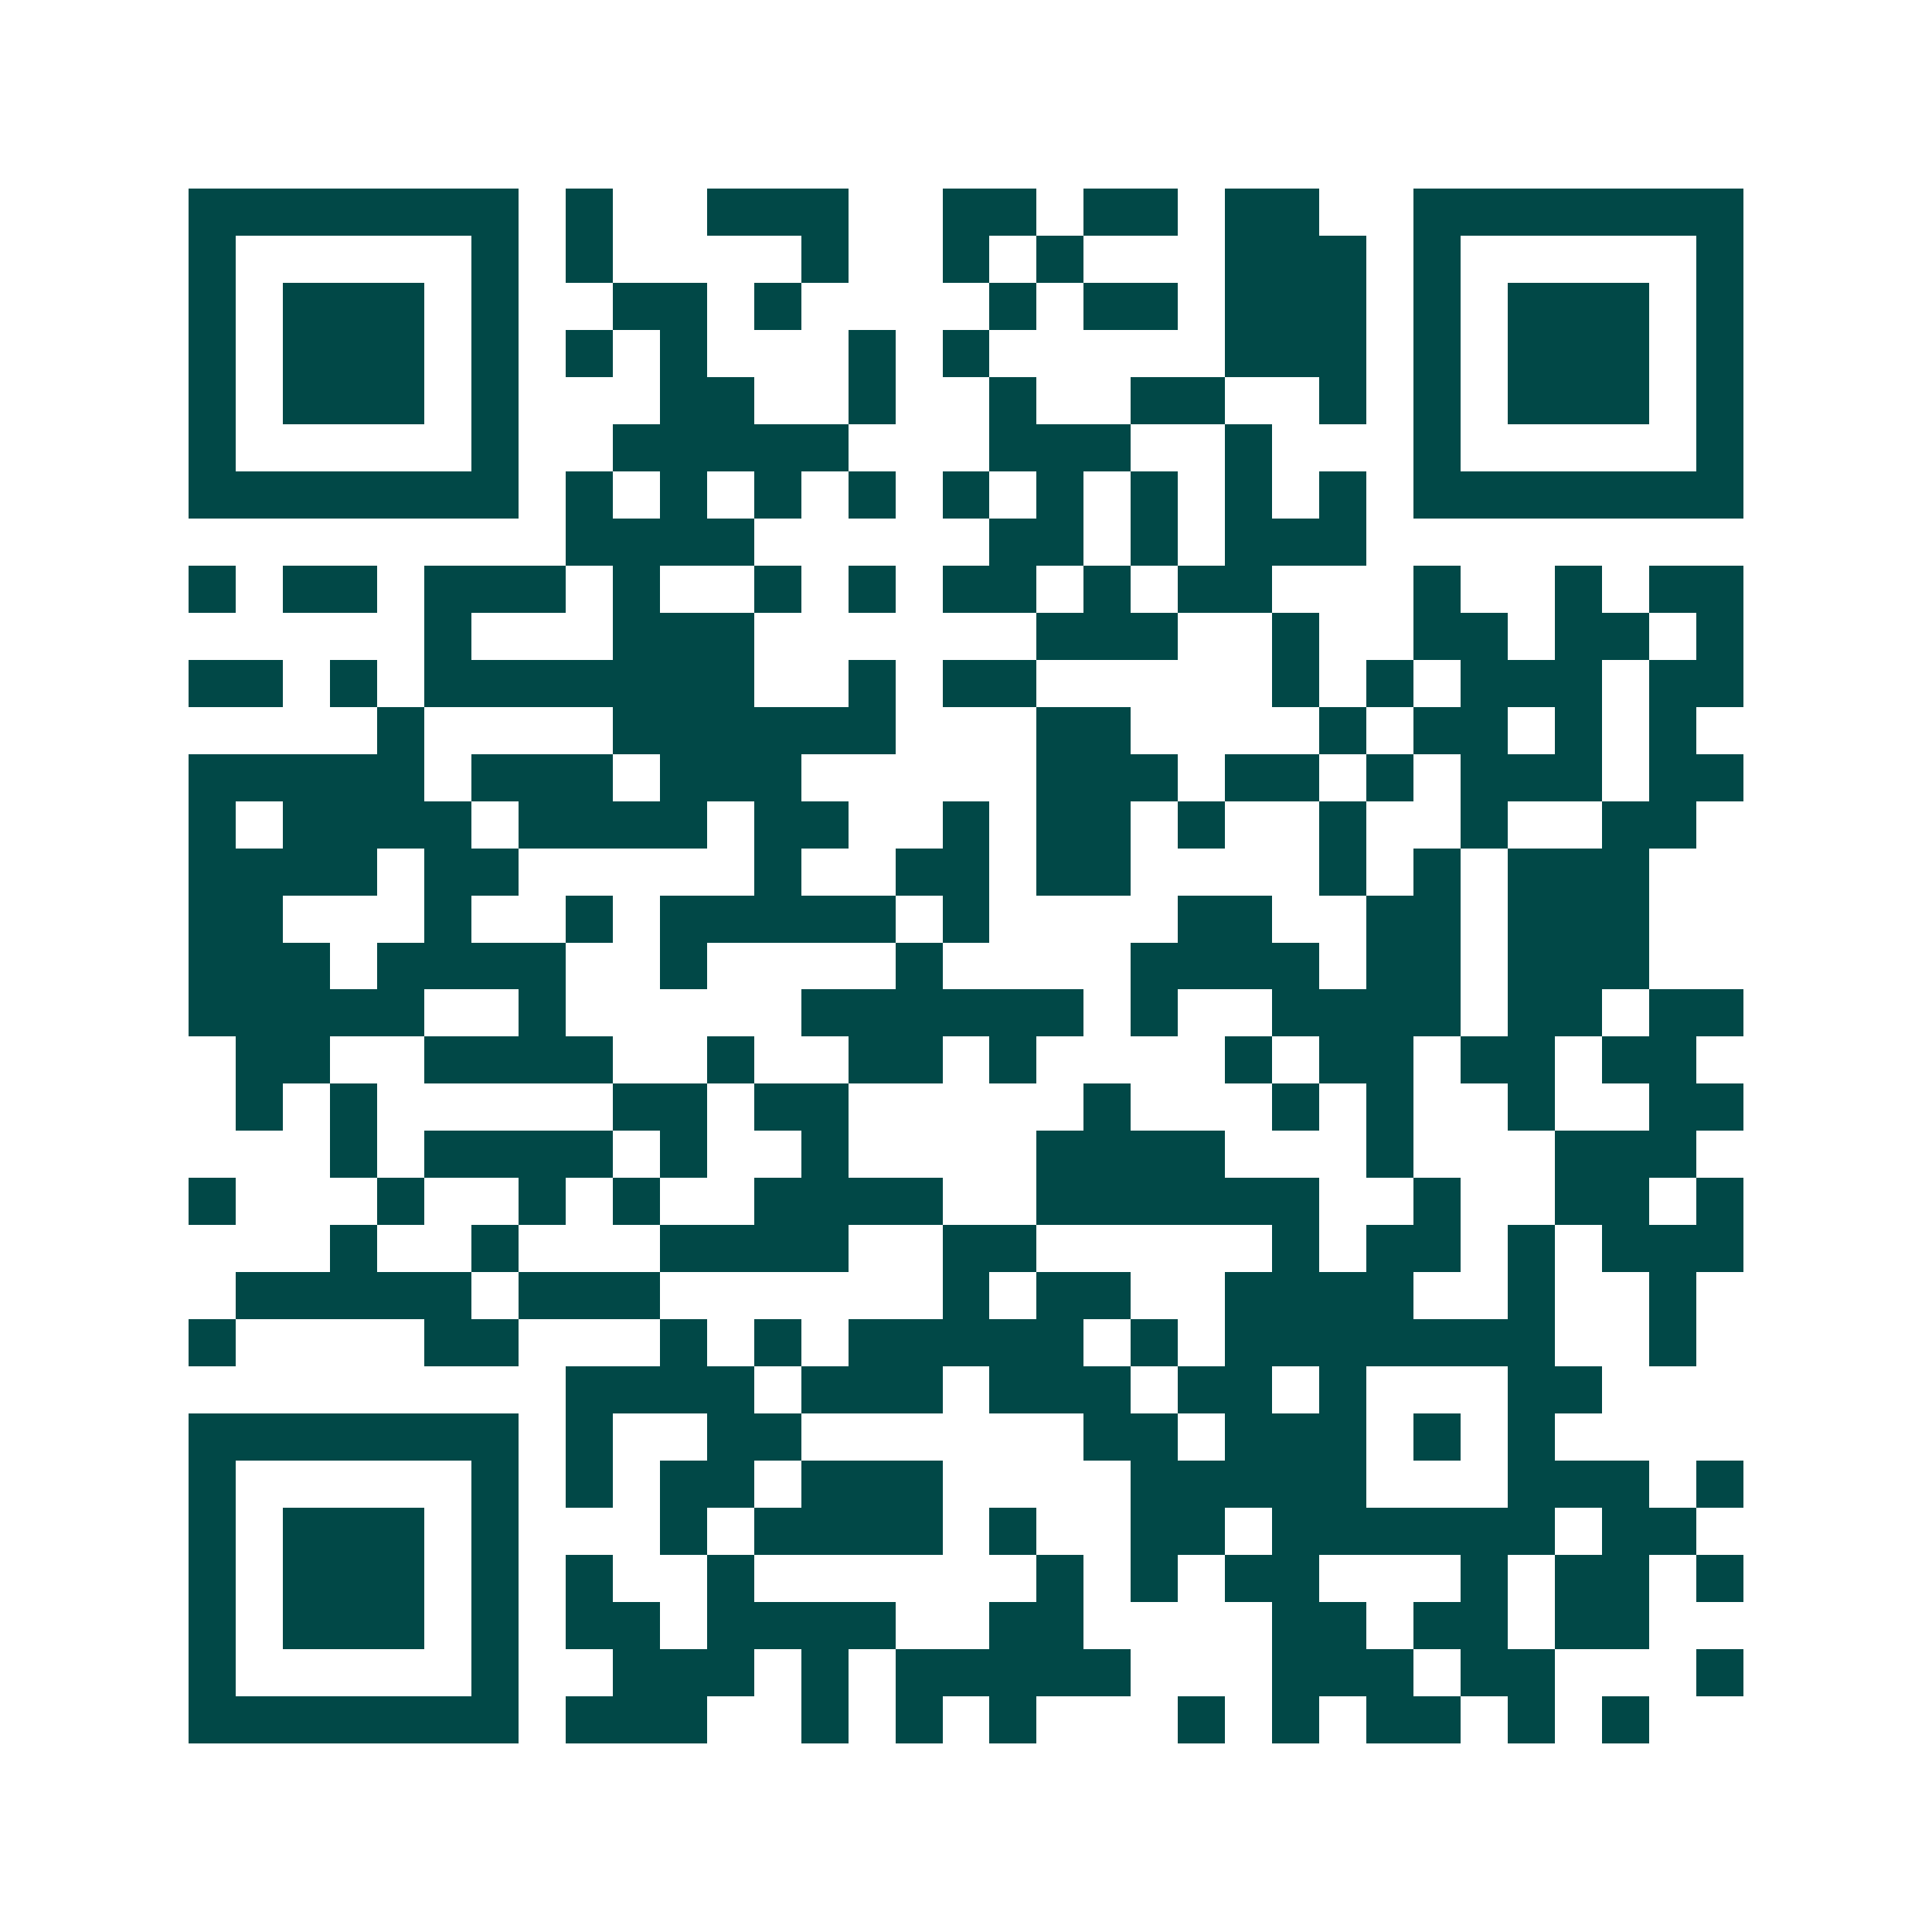 <svg xmlns="http://www.w3.org/2000/svg" width="200" height="200" viewBox="0 0 41 41" shape-rendering="crispEdges"><path fill="#ffffff" d="M0 0h41v41H0z"/><path stroke="#014847" d="M4 4.5h7m1 0h1m2 0h3m2 0h2m1 0h2m1 0h2m2 0h7M4 5.5h1m5 0h1m1 0h1m4 0h1m2 0h1m1 0h1m3 0h3m1 0h1m5 0h1M4 6.5h1m1 0h3m1 0h1m2 0h2m1 0h1m4 0h1m1 0h2m1 0h3m1 0h1m1 0h3m1 0h1M4 7.5h1m1 0h3m1 0h1m1 0h1m1 0h1m3 0h1m1 0h1m5 0h3m1 0h1m1 0h3m1 0h1M4 8.5h1m1 0h3m1 0h1m3 0h2m2 0h1m2 0h1m2 0h2m2 0h1m1 0h1m1 0h3m1 0h1M4 9.5h1m5 0h1m2 0h5m3 0h3m2 0h1m3 0h1m5 0h1M4 10.5h7m1 0h1m1 0h1m1 0h1m1 0h1m1 0h1m1 0h1m1 0h1m1 0h1m1 0h1m1 0h7M12 11.5h4m5 0h2m1 0h1m1 0h3M4 12.5h1m1 0h2m1 0h3m1 0h1m2 0h1m1 0h1m1 0h2m1 0h1m1 0h2m3 0h1m2 0h1m1 0h2M9 13.5h1m3 0h3m6 0h3m2 0h1m2 0h2m1 0h2m1 0h1M4 14.5h2m1 0h1m1 0h7m2 0h1m1 0h2m5 0h1m1 0h1m1 0h3m1 0h2M8 15.5h1m4 0h6m3 0h2m4 0h1m1 0h2m1 0h1m1 0h1M4 16.5h5m1 0h3m1 0h3m5 0h3m1 0h2m1 0h1m1 0h3m1 0h2M4 17.5h1m1 0h4m1 0h4m1 0h2m2 0h1m1 0h2m1 0h1m2 0h1m2 0h1m2 0h2M4 18.5h4m1 0h2m5 0h1m2 0h2m1 0h2m4 0h1m1 0h1m1 0h3M4 19.5h2m3 0h1m2 0h1m1 0h5m1 0h1m4 0h2m2 0h2m1 0h3M4 20.5h3m1 0h4m2 0h1m4 0h1m4 0h4m1 0h2m1 0h3M4 21.5h5m2 0h1m5 0h6m1 0h1m2 0h4m1 0h2m1 0h2M5 22.5h2m2 0h4m2 0h1m2 0h2m1 0h1m4 0h1m1 0h2m1 0h2m1 0h2M5 23.5h1m1 0h1m5 0h2m1 0h2m5 0h1m3 0h1m1 0h1m2 0h1m2 0h2M7 24.5h1m1 0h4m1 0h1m2 0h1m4 0h4m3 0h1m3 0h3M4 25.5h1m3 0h1m2 0h1m1 0h1m2 0h4m2 0h6m2 0h1m2 0h2m1 0h1M7 26.5h1m2 0h1m3 0h4m2 0h2m5 0h1m1 0h2m1 0h1m1 0h3M5 27.5h5m1 0h3m6 0h1m1 0h2m2 0h4m2 0h1m2 0h1M4 28.5h1m4 0h2m3 0h1m1 0h1m1 0h5m1 0h1m1 0h7m2 0h1M12 29.5h4m1 0h3m1 0h3m1 0h2m1 0h1m3 0h2M4 30.5h7m1 0h1m2 0h2m6 0h2m1 0h3m1 0h1m1 0h1M4 31.5h1m5 0h1m1 0h1m1 0h2m1 0h3m4 0h5m3 0h3m1 0h1M4 32.5h1m1 0h3m1 0h1m3 0h1m1 0h4m1 0h1m2 0h2m1 0h6m1 0h2M4 33.5h1m1 0h3m1 0h1m1 0h1m2 0h1m6 0h1m1 0h1m1 0h2m3 0h1m1 0h2m1 0h1M4 34.5h1m1 0h3m1 0h1m1 0h2m1 0h4m2 0h2m4 0h2m1 0h2m1 0h2M4 35.5h1m5 0h1m2 0h3m1 0h1m1 0h5m3 0h3m1 0h2m3 0h1M4 36.5h7m1 0h3m2 0h1m1 0h1m1 0h1m3 0h1m1 0h1m1 0h2m1 0h1m1 0h1"/></svg>
